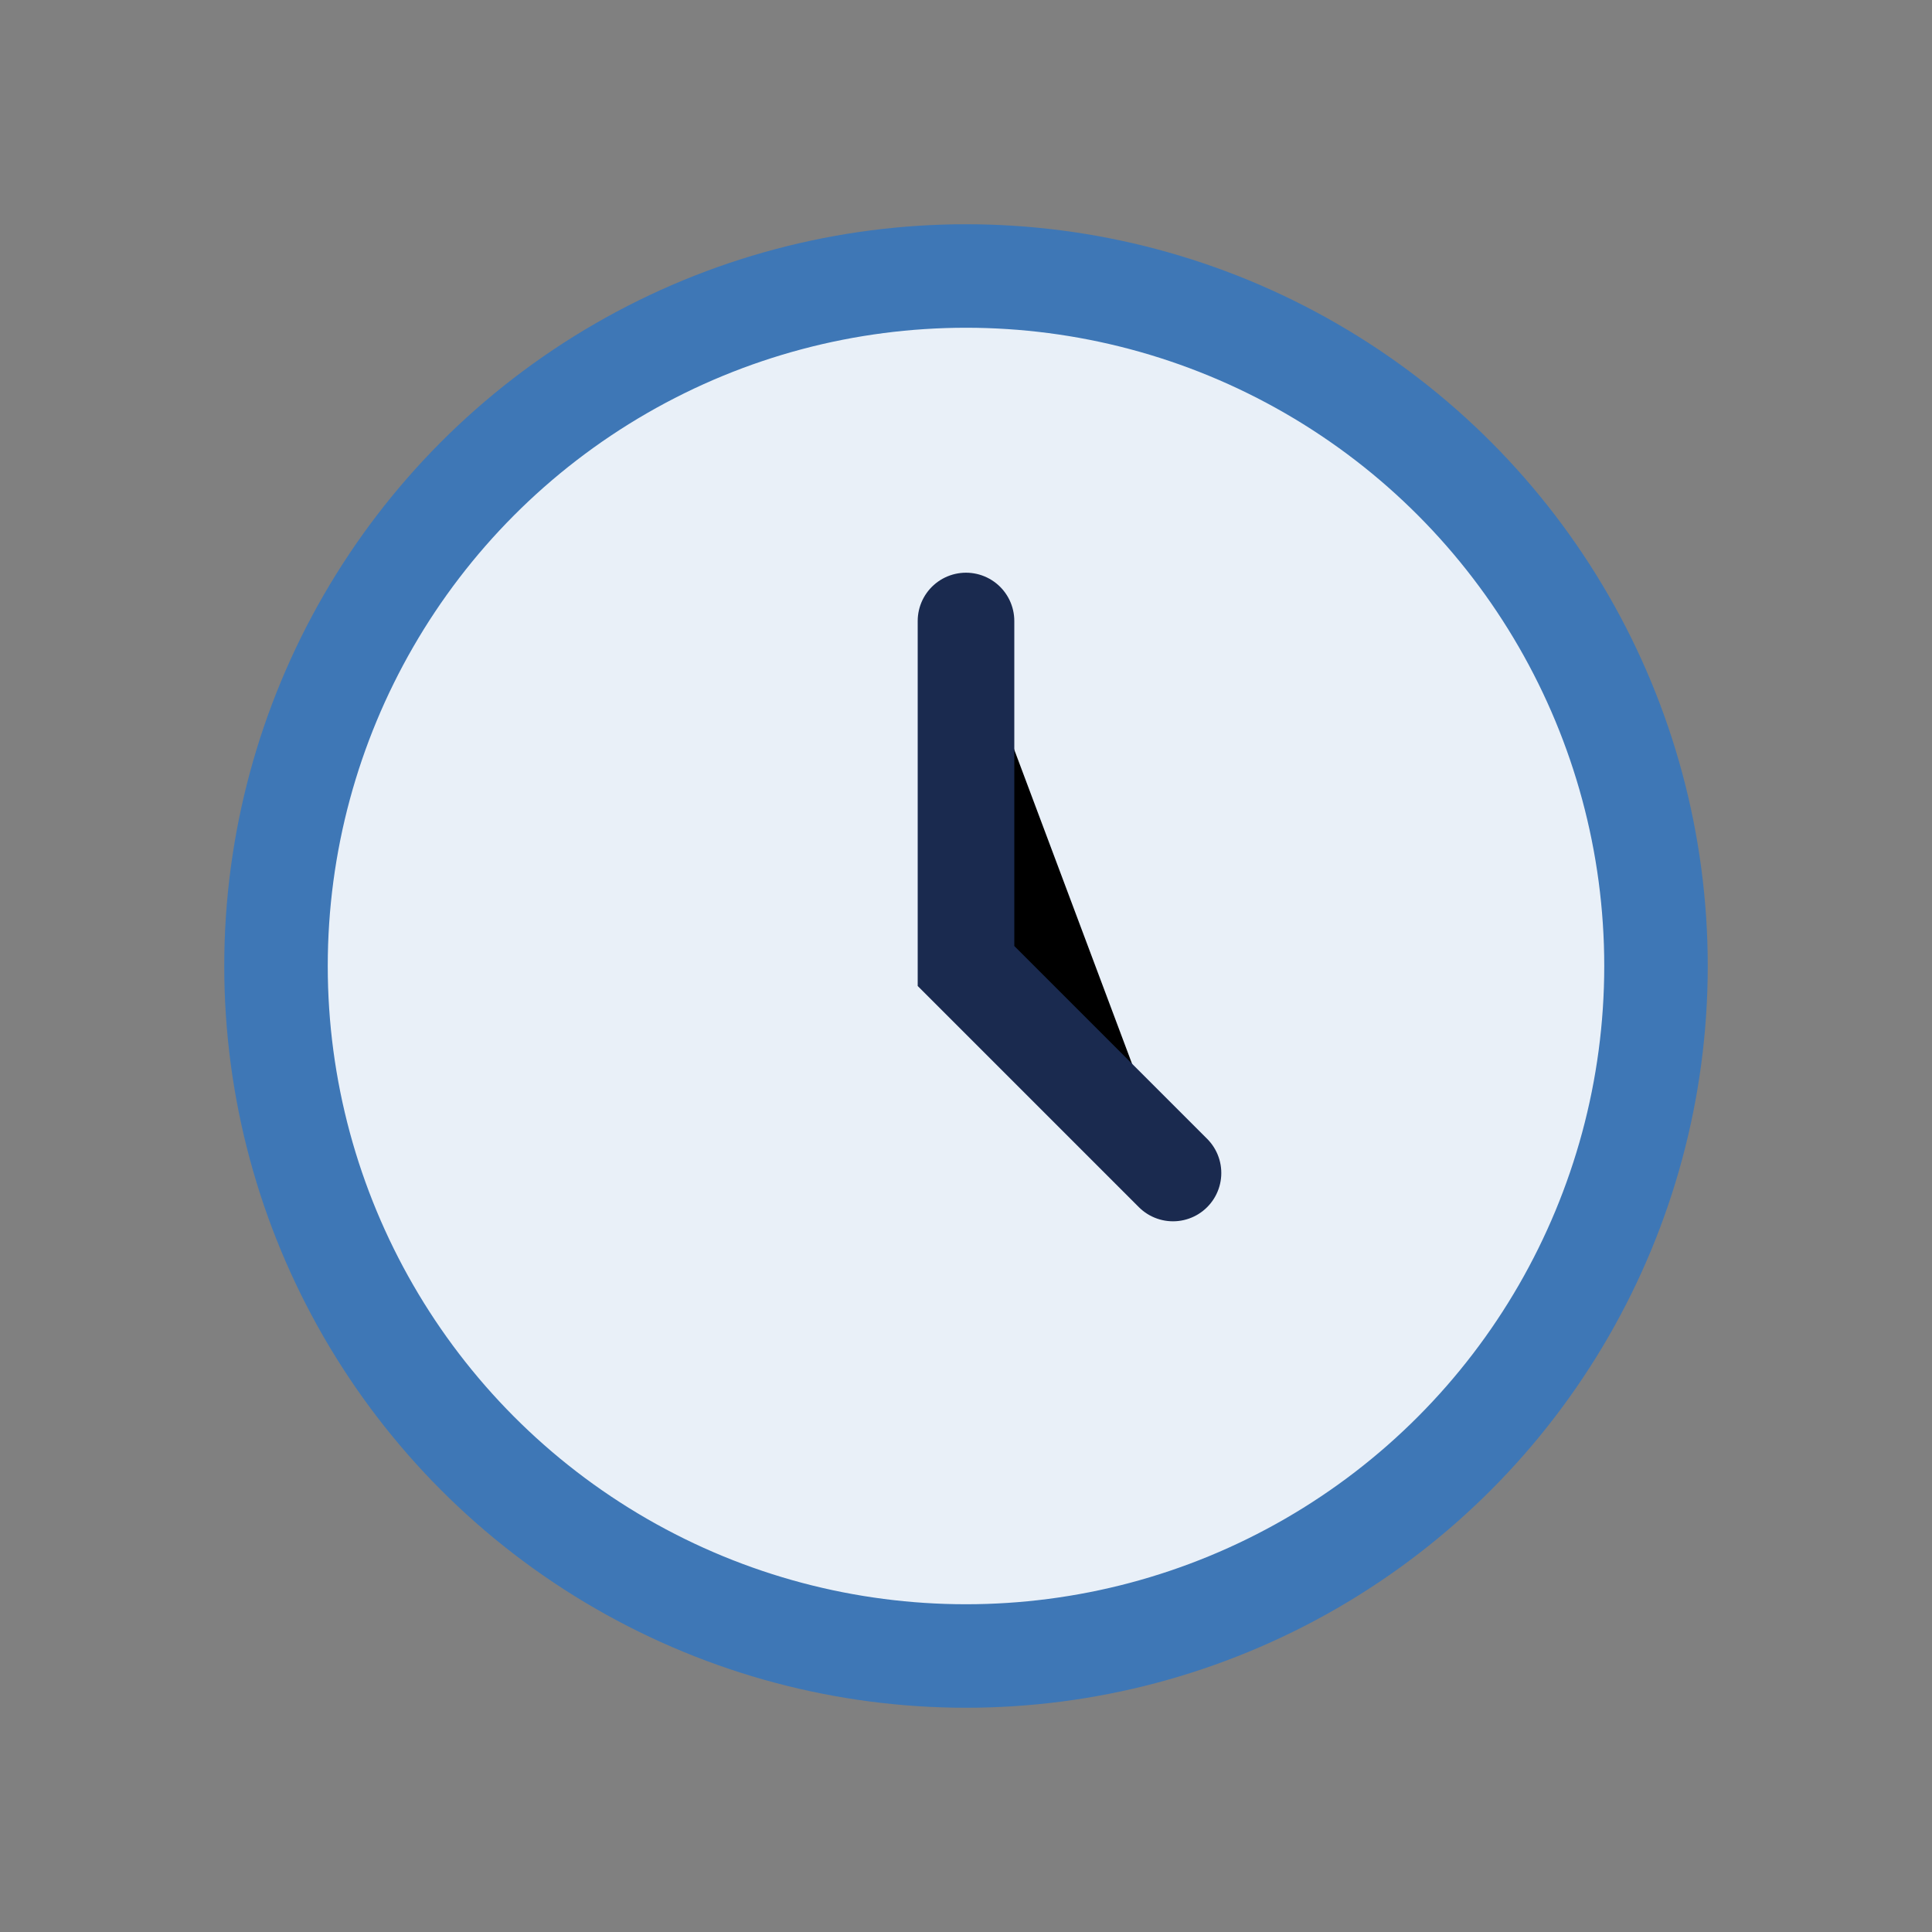 <?xml version="1.0" encoding="UTF-8"?>
<svg xmlns="http://www.w3.org/2000/svg" width="28" height="28" viewBox="0 0 28 28"><rect x="0" y="0" width="28" height="28" fill="#808080" stroke="none"/><circle cx="14" cy="14" r="10" fill="#E9F0F8" stroke="#3E77B6" stroke-width="1.5"/><path d="M14 9v5l3 3" stroke="#1A2A4F" stroke-width="1.4" stroke-linecap="round"/></svg>